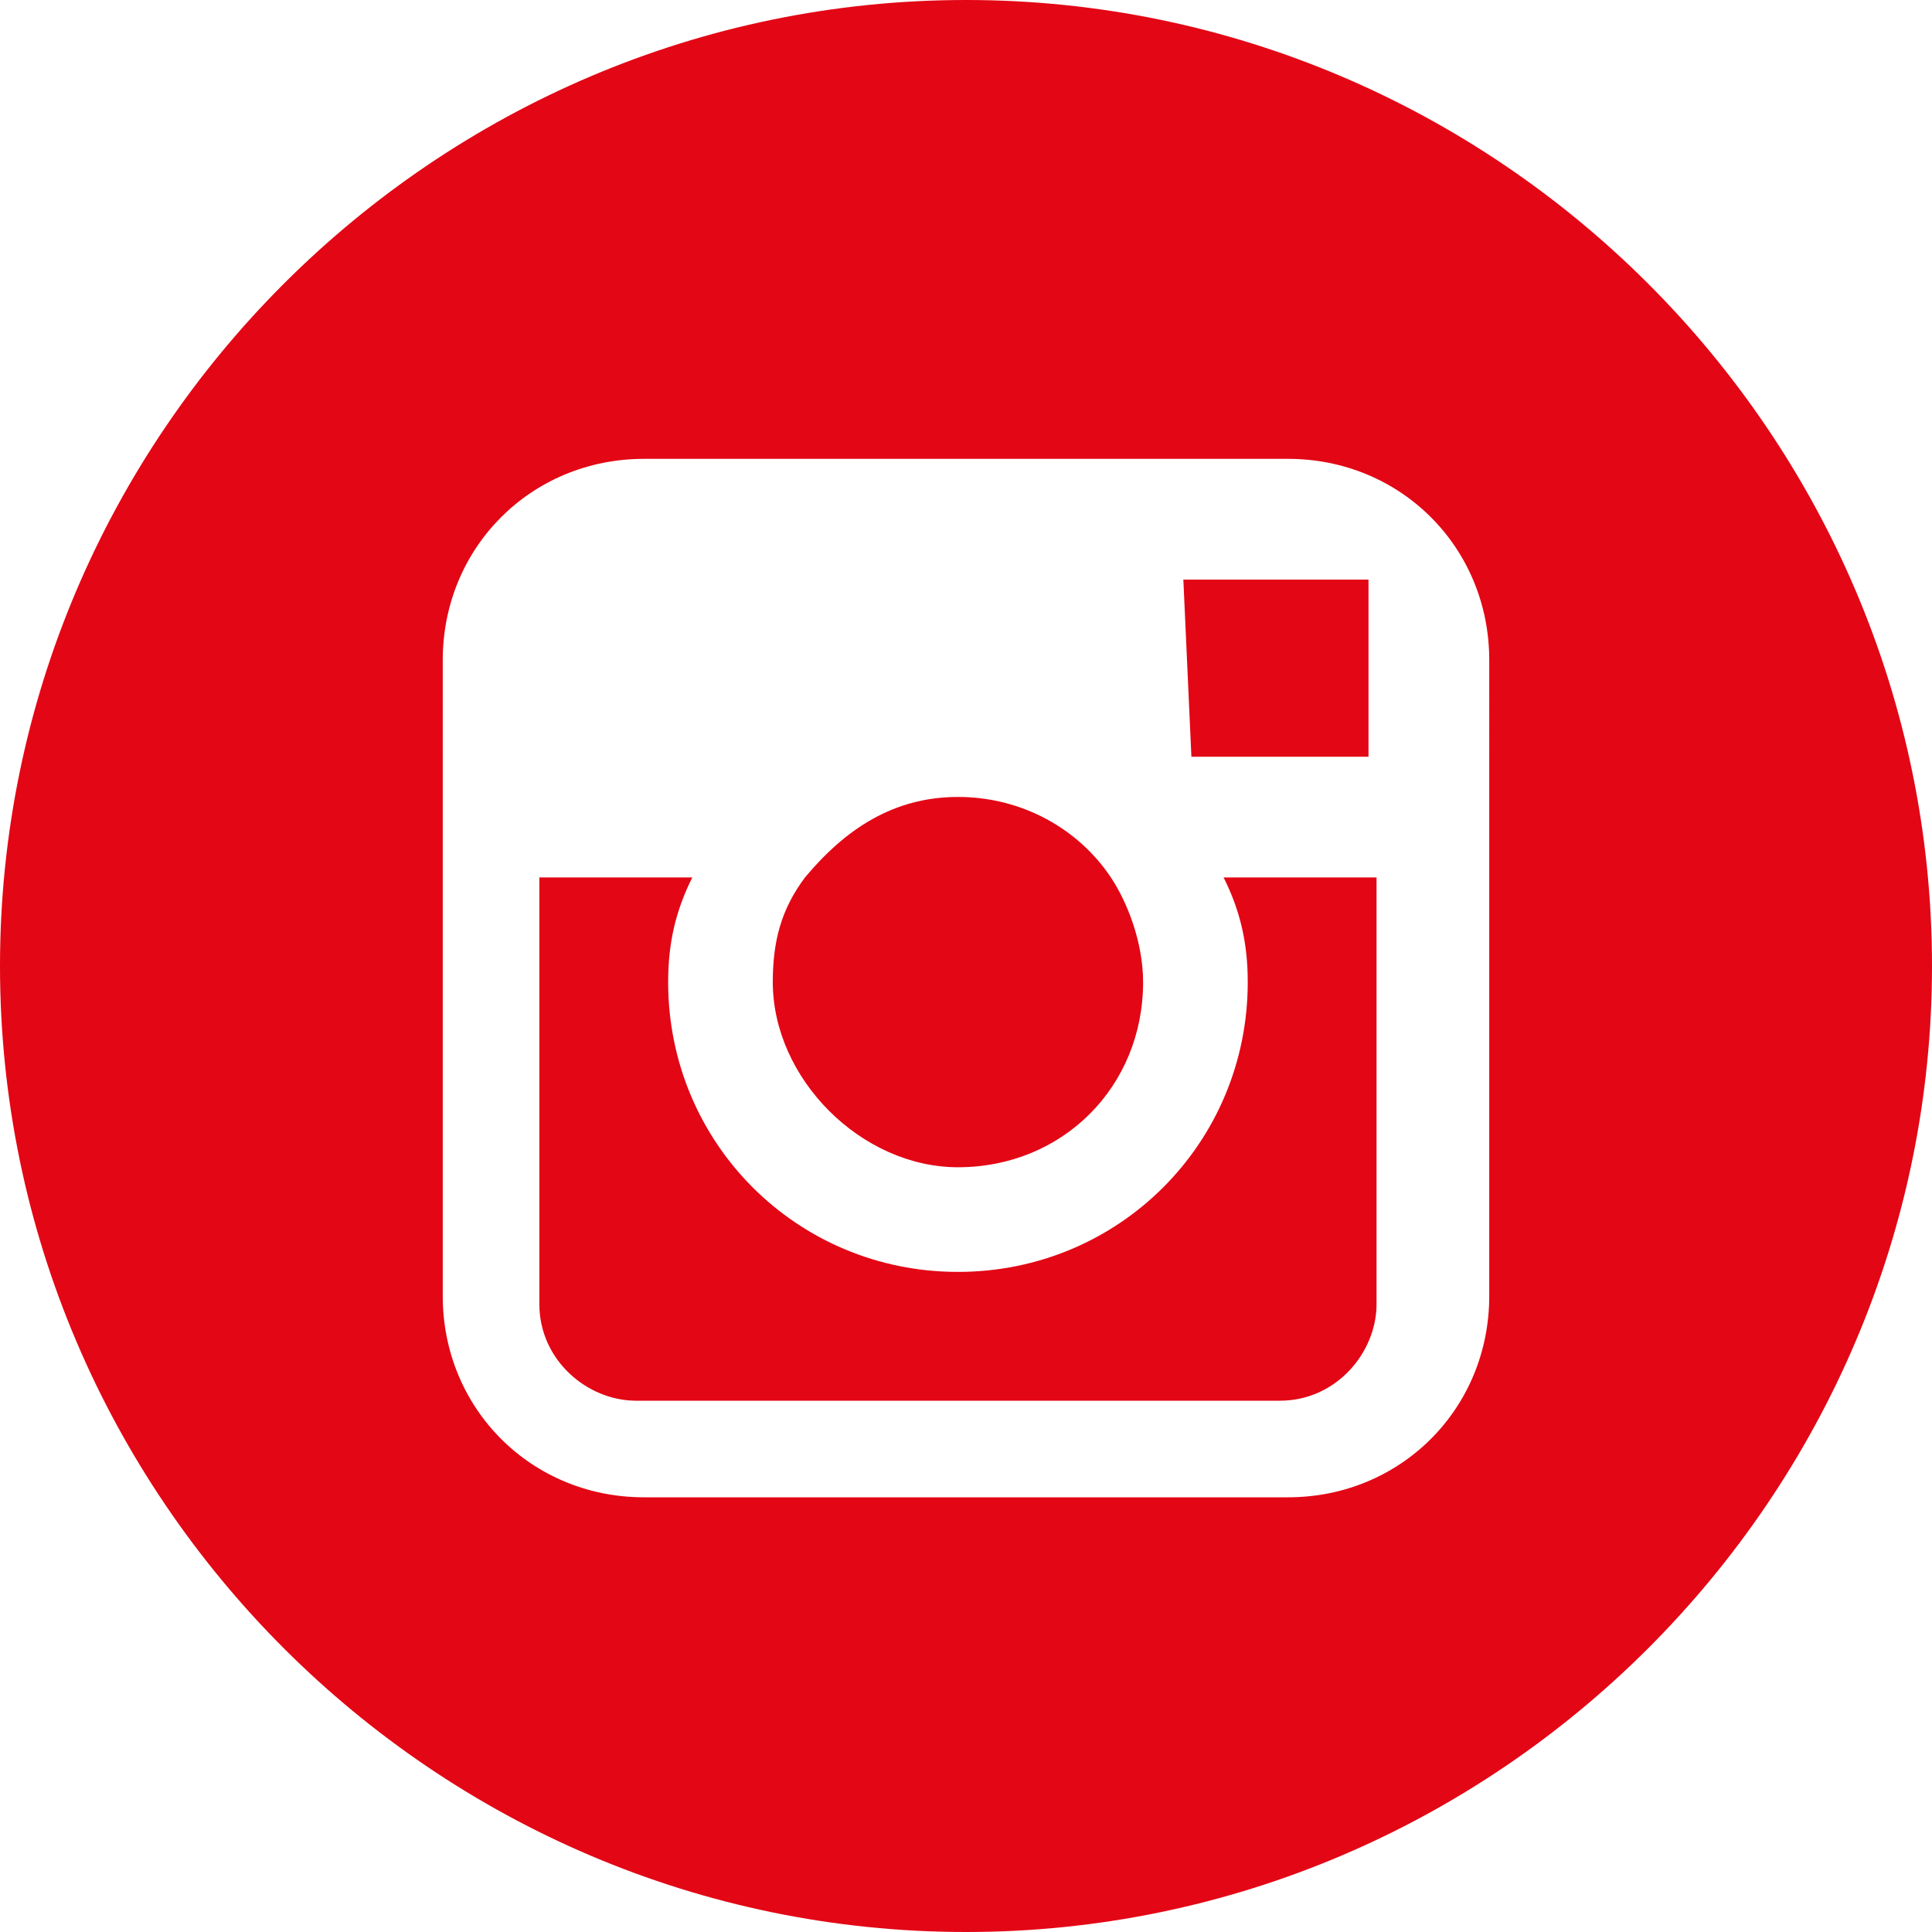 <?xml version="1.0" encoding="utf-8"?>
<!-- Generator: Adobe Illustrator 24.3.0, SVG Export Plug-In . SVG Version: 6.00 Build 0)  -->
<svg xmlns="http://www.w3.org/2000/svg" xmlns:xlink="http://www.w3.org/1999/xlink" version="1.1" id="Layer_1" x="0px" y="0px" viewBox="0 0 24 24" style="enable-background:new 0 0 24 24;" xml:space="preserve" width="24" height="24">
<style type="text/css">
	.st0{fill:#E30615;}
</style>
<g>
	<polygon class="st0" points="17,9.4 17,7.4 17,7.2 16.7,7.2 14.7,7.2 14.8,9.4  "/>
	<path class="st0" d="M11.9,14.5c1.3,0,2.3-1,2.3-2.3c0-0.5-0.2-1-0.4-1.3c-0.4-0.6-1.1-1-1.9-1s-1.4,0.4-1.9,1   c-0.3,0.4-0.4,0.8-0.4,1.3C9.6,13.4,10.7,14.5,11.9,14.5z"/>
	<path class="st0" d="M12,0C5.4,0,0,5.4,0,12s5.4,12,12,12c6.6,0,12-5.4,12-12S18.6,0,12,0z M18.5,10.8v5.3c0,1.4-1.1,2.5-2.5,2.5   h-8c-1.4,0-2.5-1.1-2.5-2.5v-5.3V8.2c0-1.4,1.1-2.5,2.5-2.5h8c1.4,0,2.5,1.1,2.5,2.5C18.5,8.2,18.5,10.8,18.5,10.8z"/>
	<path class="st0" d="M15.5,12.2c0,2-1.6,3.6-3.6,3.6s-3.6-1.6-3.6-3.6c0-0.5,0.1-0.9,0.3-1.3H6.7v5.3c0,0.7,0.6,1.2,1.2,1.2h8   c0.7,0,1.2-0.6,1.2-1.2v-5.3h-1.9C15.4,11.3,15.5,11.7,15.5,12.2z"/>
</g>
</svg>
